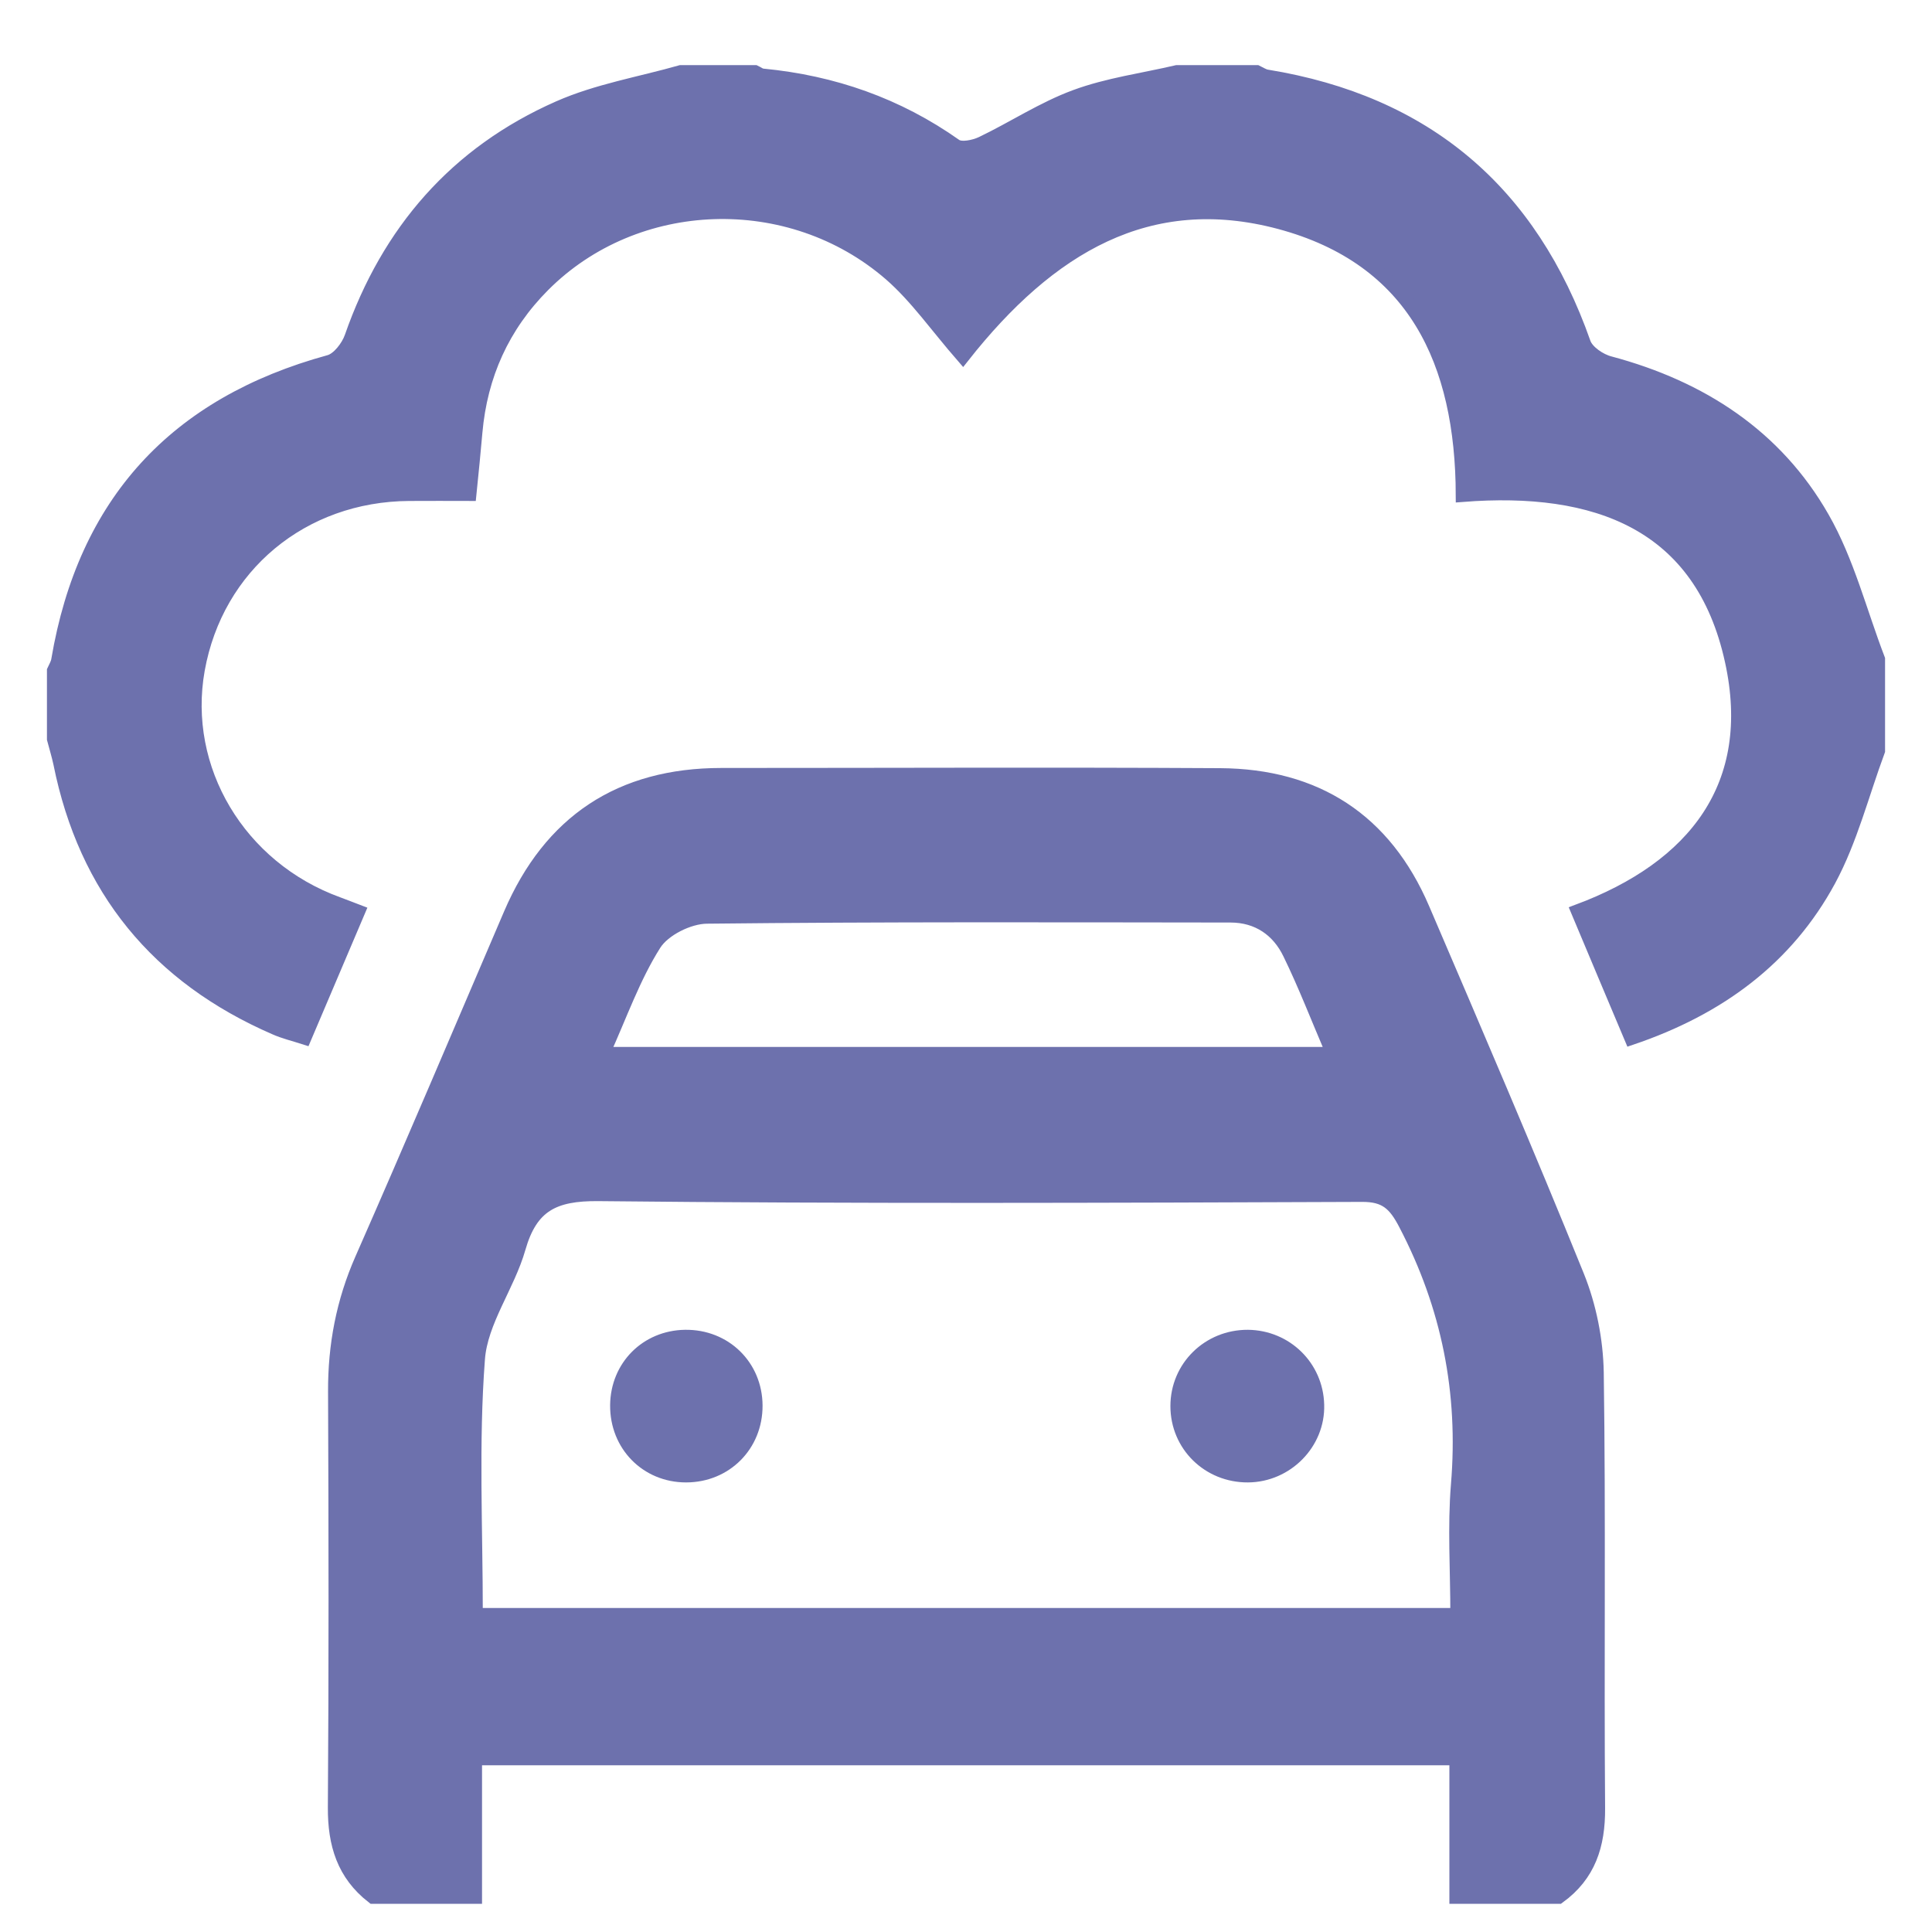 <?xml version="1.0" encoding="utf-8"?>
<!-- Generator: Adobe Illustrator 28.0.0, SVG Export Plug-In . SVG Version: 6.00 Build 0)  -->
<svg version="1.1" id="Слой_1" xmlns="http://www.w3.org/2000/svg" xmlns:xlink="http://www.w3.org/1999/xlink" x="0px" y="0px"
	 viewBox="0 0 1000 1000" style="enable-background:new 0 0 1000 1000;" xml:space="preserve">
<style type="text/css">
	.st0{fill:#6D71AD;stroke:#6D71AD;stroke-width:7;stroke-miterlimit:10;}
</style>
<g>
	<path class="st0" d="M193,981.9c-15.2-11.8-19.9-27.4-19.8-46.3c0.5-71.8,0.4-143.6,0.1-215.3c-0.1-24,4.2-46.6,13.9-68.6
		c26.1-59.3,51.4-119,76.9-178.5c20.6-48.1,57.1-72.2,109.3-72.2c86,0,172.1-0.4,258.1,0.1c49.6,0.3,85.3,23.3,105,69.3
		c27.1,63.2,54.2,126.3,80,190c6.3,15.6,9.8,33.2,10.1,50c1.1,75.2,0.1,150.4,0.7,225.6c0.1,19.1-4.8,34.5-20.5,45.9
		c-17.7,0-35.4,0-53.1,0c0-23.8,0-47.7,0-71.7c-170.1,0-338.3,0-507.7,0c0,24.6,0,48.1,0,71.7C228.5,981.9,210.8,981.9,193,981.9z
		 M246.4,835.8c170.1,0,338.4,0,507.8,0c0-23.2-1.5-45.4,0.3-67.3c4-47.8-4.9-92.4-27.1-134.9c-5.4-10.4-10.2-15.1-22.5-15
		c-131.8,0.5-263.5,1-395.3-0.4c-22.9-0.2-34.7,5.7-41,27.7c-5.6,19.7-19.7,38-21.1,57.6C244.2,746.9,246.4,790.8,246.4,835.8z
		 M689.9,545.4c-8-18.7-14.5-35.6-22.4-51.8c-5.9-12.3-16.5-19.6-30.6-19.6c-90.4-0.1-180.7-0.4-271.1,0.6
		c-9.3,0.1-22.2,6.5-27,14.1c-10.8,17-17.6,36.6-26.7,56.7C439.2,545.4,563.3,545.4,689.9,545.4z"/>
	<path class="st0" d="M972.2,388.6c-8.3,22.4-14.2,46.1-25.4,66.9c-21.9,40.5-57,66.5-102.5,81.9c-9.2-21.9-18.3-43.3-27.7-65.8
		c60.7-22.6,93.8-65.1,79.7-129.5c-15.6-71.5-70.4-91.2-139.3-85.8c-0.2-68.9-24.8-122.5-94.7-141.2c-67.7-18-119.2,12.7-163.9,69.4
		c-13.5-15.5-24-30.7-37.5-42.5c-52.1-45.2-132-42.2-179.7,5.7c-20.9,21-32.4,46.5-35,76c-0.9,10.2-1.9,20.4-3.1,32.1
		c-10.9,0-21.1-0.1-31.3,0c-55.3,0.3-99.7,37.2-109.3,90.8c-9.2,51.5,21.2,102.5,72.3,121.1c3.1,1.1,6.2,2.4,10.7,4.1
		c-9.3,21.8-18.2,42.9-27.8,65.4c-5.6-1.8-10.7-3-15.4-5.1c-60.7-26.4-98.1-71.8-111.2-137c-0.9-4.2-2.2-8.4-3.3-12.6
		c0-11.8,0-23.6,0-35.4c0.8-1.8,1.9-3.5,2.2-5.4c13.8-81.6,60.8-132.7,140.5-154.5c4.6-1.3,9.5-7.6,11.3-12.7
		c19.1-54.8,54.3-95.4,107.4-118.8c19.9-8.8,42.1-12.5,63.2-18.5c12.8,0,25.6,0,38.4,0c1.3,0.6,2.6,1.7,4,1.8
		c36.4,3.5,69.7,15.1,99.7,36.3c2.9,2.1,9.7,0.7,13.7-1.2c16.3-7.8,31.6-18,48.5-24.2c16.8-6.2,35-8.6,52.5-12.7
		c13.8,0,27.5,0,41.3,0c1.7,0.8,3.4,2,5.2,2.3c82.2,13.4,136.6,59.6,164.2,138.1c1.6,4.5,8.2,9,13.4,10.3
		c47.1,12.6,85.9,37.7,110.1,80.1c12.9,22.5,19.4,48.7,28.8,73.2C972.2,357.2,972.2,372.9,972.2,388.6z"/>
	<path class="st0" d="M645.9,763.8c-20.4,0.1-36.6-15.8-36.6-36c0-20.2,16.3-36.1,36.6-36c19.7,0.2,35.5,15.6,36,35.3
		C682.5,746.9,666,763.7,645.9,763.8z"/>
	<path class="st0" d="M355.1,763.8c-20.4,0-36-15.9-35.8-36.5c0.2-20,15.4-35.2,35.3-35.5c20.6-0.3,36.5,15.3,36.6,35.7
		C391.3,748,375.6,763.8,355.1,763.8z"/>
</g>
</svg>
